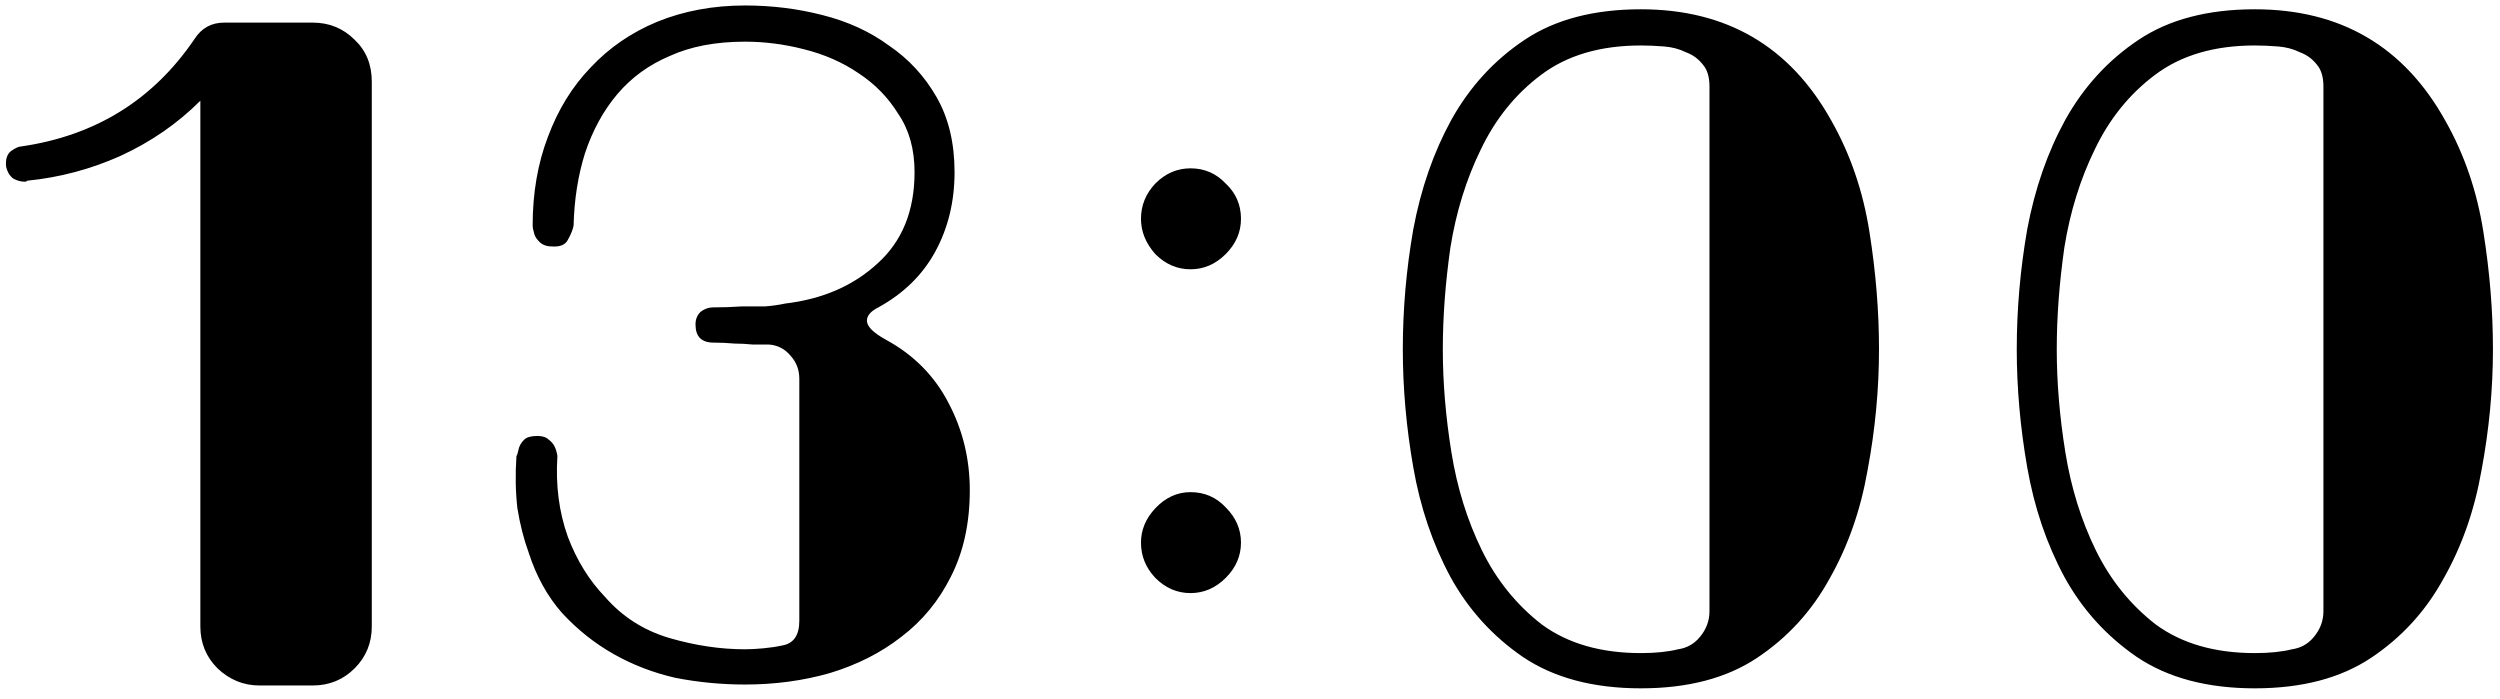 <?xml version="1.0" encoding="UTF-8"?> <svg xmlns="http://www.w3.org/2000/svg" width="168" height="47" viewBox="0 0 168 47" fill="none"><path d="M21.016 1.52C22.126 1.52 23.064 1.904 23.832 2.672C24.6 3.397 24.984 4.336 24.984 5.488V42.096C24.984 43.205 24.6 44.144 23.832 44.912C23.064 45.68 22.126 46.064 21.016 46.064H17.432C16.366 46.064 15.427 45.68 14.616 44.912C13.848 44.144 13.464 43.205 13.464 42.096V6.768C11.928 8.304 10.136 9.541 8.088 10.48C6.083 11.376 3.992 11.931 1.816 12.144C1.816 12.187 1.752 12.208 1.624 12.208C1.411 12.208 1.176 12.144 0.92 12.016C0.664 11.845 0.494 11.568 0.408 11.184C0.366 10.715 0.472 10.373 0.728 10.16C1.027 9.947 1.262 9.84 1.432 9.84C6.424 9.115 10.307 6.704 13.08 2.608C13.55 1.883 14.211 1.52 15.064 1.52H21.016ZM65.17 32.944C65.17 35.163 64.744 37.104 63.89 38.768C63.08 40.389 61.97 41.733 60.562 42.8C59.197 43.867 57.597 44.677 55.762 45.232C53.97 45.744 52.072 46 50.066 46C48.488 46 46.93 45.851 45.394 45.552C43.901 45.211 42.514 44.677 41.234 43.952C39.954 43.227 38.802 42.309 37.778 41.2C36.797 40.091 36.05 38.747 35.538 37.168C35.197 36.229 34.941 35.227 34.77 34.16C34.642 33.051 34.621 31.877 34.706 30.64C34.749 30.597 34.792 30.469 34.834 30.256C34.877 30 35.005 29.765 35.218 29.552C35.389 29.381 35.688 29.296 36.114 29.296C36.456 29.296 36.712 29.381 36.882 29.552C37.053 29.68 37.181 29.829 37.266 30C37.352 30.171 37.416 30.384 37.458 30.64C37.33 32.603 37.565 34.416 38.162 36.08C38.76 37.659 39.592 39.003 40.658 40.112C41.81 41.435 43.24 42.352 44.946 42.864C46.696 43.376 48.402 43.632 50.066 43.632C50.408 43.632 50.813 43.611 51.282 43.568C51.752 43.525 52.178 43.461 52.562 43.376C53.33 43.248 53.714 42.693 53.714 41.712V25.456C53.714 24.859 53.522 24.347 53.138 23.92C52.754 23.451 52.264 23.195 51.666 23.152C51.368 23.152 51.005 23.152 50.578 23.152C50.152 23.109 49.746 23.088 49.362 23.088C48.893 23.045 48.424 23.024 47.954 23.024C47.144 23.024 46.738 22.619 46.738 21.808C46.738 21.467 46.845 21.189 47.058 20.976C47.314 20.763 47.613 20.656 47.954 20.656C48.594 20.656 49.213 20.635 49.81 20.592C50.365 20.592 50.898 20.592 51.41 20.592C51.922 20.549 52.37 20.485 52.754 20.4C55.272 20.101 57.341 19.205 58.962 17.712C60.626 16.219 61.458 14.171 61.458 11.568C61.458 10.032 61.096 8.731 60.37 7.664C59.688 6.555 58.792 5.637 57.682 4.912C56.616 4.187 55.4 3.653 54.034 3.312C52.712 2.971 51.389 2.8 50.066 2.8C48.104 2.8 46.418 3.12 45.01 3.76C43.602 4.357 42.429 5.211 41.49 6.32C40.552 7.429 39.826 8.752 39.314 10.288C38.845 11.781 38.589 13.403 38.546 15.152C38.504 15.408 38.376 15.728 38.162 16.112C37.992 16.453 37.629 16.603 37.074 16.56C36.69 16.56 36.392 16.432 36.178 16.176C36.008 16.005 35.901 15.792 35.858 15.536C35.816 15.408 35.794 15.28 35.794 15.152C35.794 12.976 36.136 10.992 36.818 9.2C37.501 7.365 38.461 5.808 39.698 4.528C40.936 3.205 42.429 2.181 44.178 1.456C45.97 0.731 47.933 0.368 50.066 0.368C51.858 0.368 53.586 0.581 55.25 1.008C56.957 1.435 58.45 2.117 59.73 3.056C61.053 3.952 62.12 5.104 62.93 6.512C63.741 7.92 64.146 9.605 64.146 11.568C64.146 13.531 63.72 15.301 62.866 16.88C62.013 18.459 60.733 19.717 59.026 20.656C58.514 20.912 58.258 21.211 58.258 21.552C58.258 21.936 58.685 22.363 59.538 22.832C61.416 23.856 62.824 25.285 63.762 27.12C64.701 28.912 65.17 30.853 65.17 32.944ZM80.002 18.096C79.106 18.096 78.316 17.755 77.634 17.072C76.994 16.347 76.674 15.557 76.674 14.704C76.674 13.808 76.994 13.019 77.634 12.336C78.316 11.653 79.106 11.312 80.002 11.312C80.94 11.312 81.73 11.653 82.37 12.336C83.052 12.976 83.394 13.765 83.394 14.704C83.394 15.6 83.052 16.389 82.37 17.072C81.687 17.755 80.898 18.096 80.002 18.096ZM80.002 39.856C79.106 39.856 78.316 39.515 77.634 38.832C76.994 38.149 76.674 37.36 76.674 36.464C76.674 35.611 76.994 34.843 77.634 34.16C78.316 33.435 79.106 33.072 80.002 33.072C80.94 33.072 81.73 33.413 82.37 34.096C83.052 34.779 83.394 35.568 83.394 36.464C83.394 37.36 83.052 38.149 82.37 38.832C81.687 39.515 80.898 39.856 80.002 39.856ZM123.069 8.112C124.349 10.373 125.202 12.869 125.629 15.6C126.055 18.288 126.269 20.912 126.269 23.472C126.269 26.16 126.013 28.869 125.501 31.6C125.031 34.288 124.178 36.72 122.941 38.896C121.746 41.072 120.125 42.843 118.077 44.208C116.029 45.573 113.426 46.256 110.269 46.256C107.069 46.256 104.423 45.552 102.333 44.144C100.285 42.736 98.663 40.944 97.469 38.768C96.274 36.549 95.442 34.096 94.973 31.408C94.503 28.72 94.269 26.075 94.269 23.472C94.269 20.784 94.503 18.096 94.973 15.408C95.485 12.677 96.338 10.224 97.533 8.048C98.77 5.829 100.413 4.037 102.461 2.672C104.509 1.307 107.111 0.624 110.269 0.624C116.029 0.624 120.295 3.12 123.069 8.112ZM114.877 5.808C114.877 5.168 114.727 4.677 114.429 4.336C114.13 3.952 113.746 3.675 113.277 3.504C112.85 3.291 112.359 3.163 111.805 3.12C111.25 3.077 110.738 3.056 110.269 3.056C107.538 3.056 105.298 3.717 103.549 5.04C101.842 6.32 100.498 7.984 99.517 10.032C98.535 12.037 97.853 14.235 97.469 16.624C97.127 19.013 96.957 21.296 96.957 23.472C96.957 25.691 97.149 27.995 97.533 30.384C97.917 32.773 98.599 34.971 99.581 36.976C100.562 38.981 101.906 40.645 103.613 41.968C105.362 43.248 107.581 43.888 110.269 43.888C111.25 43.888 112.082 43.803 112.765 43.632C113.362 43.547 113.853 43.269 114.237 42.8C114.663 42.288 114.877 41.712 114.877 41.072V5.808ZM164.326 8.112C165.606 10.373 166.46 12.869 166.886 15.6C167.313 18.288 167.526 20.912 167.526 23.472C167.526 26.16 167.27 28.869 166.758 31.6C166.289 34.288 165.436 36.72 164.198 38.896C163.004 41.072 161.382 42.843 159.334 44.208C157.286 45.573 154.684 46.256 151.526 46.256C148.326 46.256 145.681 45.552 143.59 44.144C141.542 42.736 139.921 40.944 138.726 38.768C137.532 36.549 136.7 34.096 136.23 31.408C135.761 28.72 135.526 26.075 135.526 23.472C135.526 20.784 135.761 18.096 136.23 15.408C136.742 12.677 137.596 10.224 138.79 8.048C140.028 5.829 141.67 4.037 143.718 2.672C145.766 1.307 148.369 0.624 151.526 0.624C157.286 0.624 161.553 3.12 164.326 8.112ZM156.134 5.808C156.134 5.168 155.985 4.677 155.686 4.336C155.388 3.952 155.004 3.675 154.534 3.504C154.108 3.291 153.617 3.163 153.062 3.12C152.508 3.077 151.996 3.056 151.526 3.056C148.796 3.056 146.556 3.717 144.806 5.04C143.1 6.32 141.756 7.984 140.774 10.032C139.793 12.037 139.11 14.235 138.726 16.624C138.385 19.013 138.214 21.296 138.214 23.472C138.214 25.691 138.406 27.995 138.79 30.384C139.174 32.773 139.857 34.971 140.838 36.976C141.82 38.981 143.164 40.645 144.87 41.968C146.62 43.248 148.838 43.888 151.526 43.888C152.508 43.888 153.34 43.803 154.022 43.632C154.62 43.547 155.11 43.269 155.494 42.8C155.921 42.288 156.134 41.712 156.134 41.072V5.808Z" fill="black"></path></svg> 